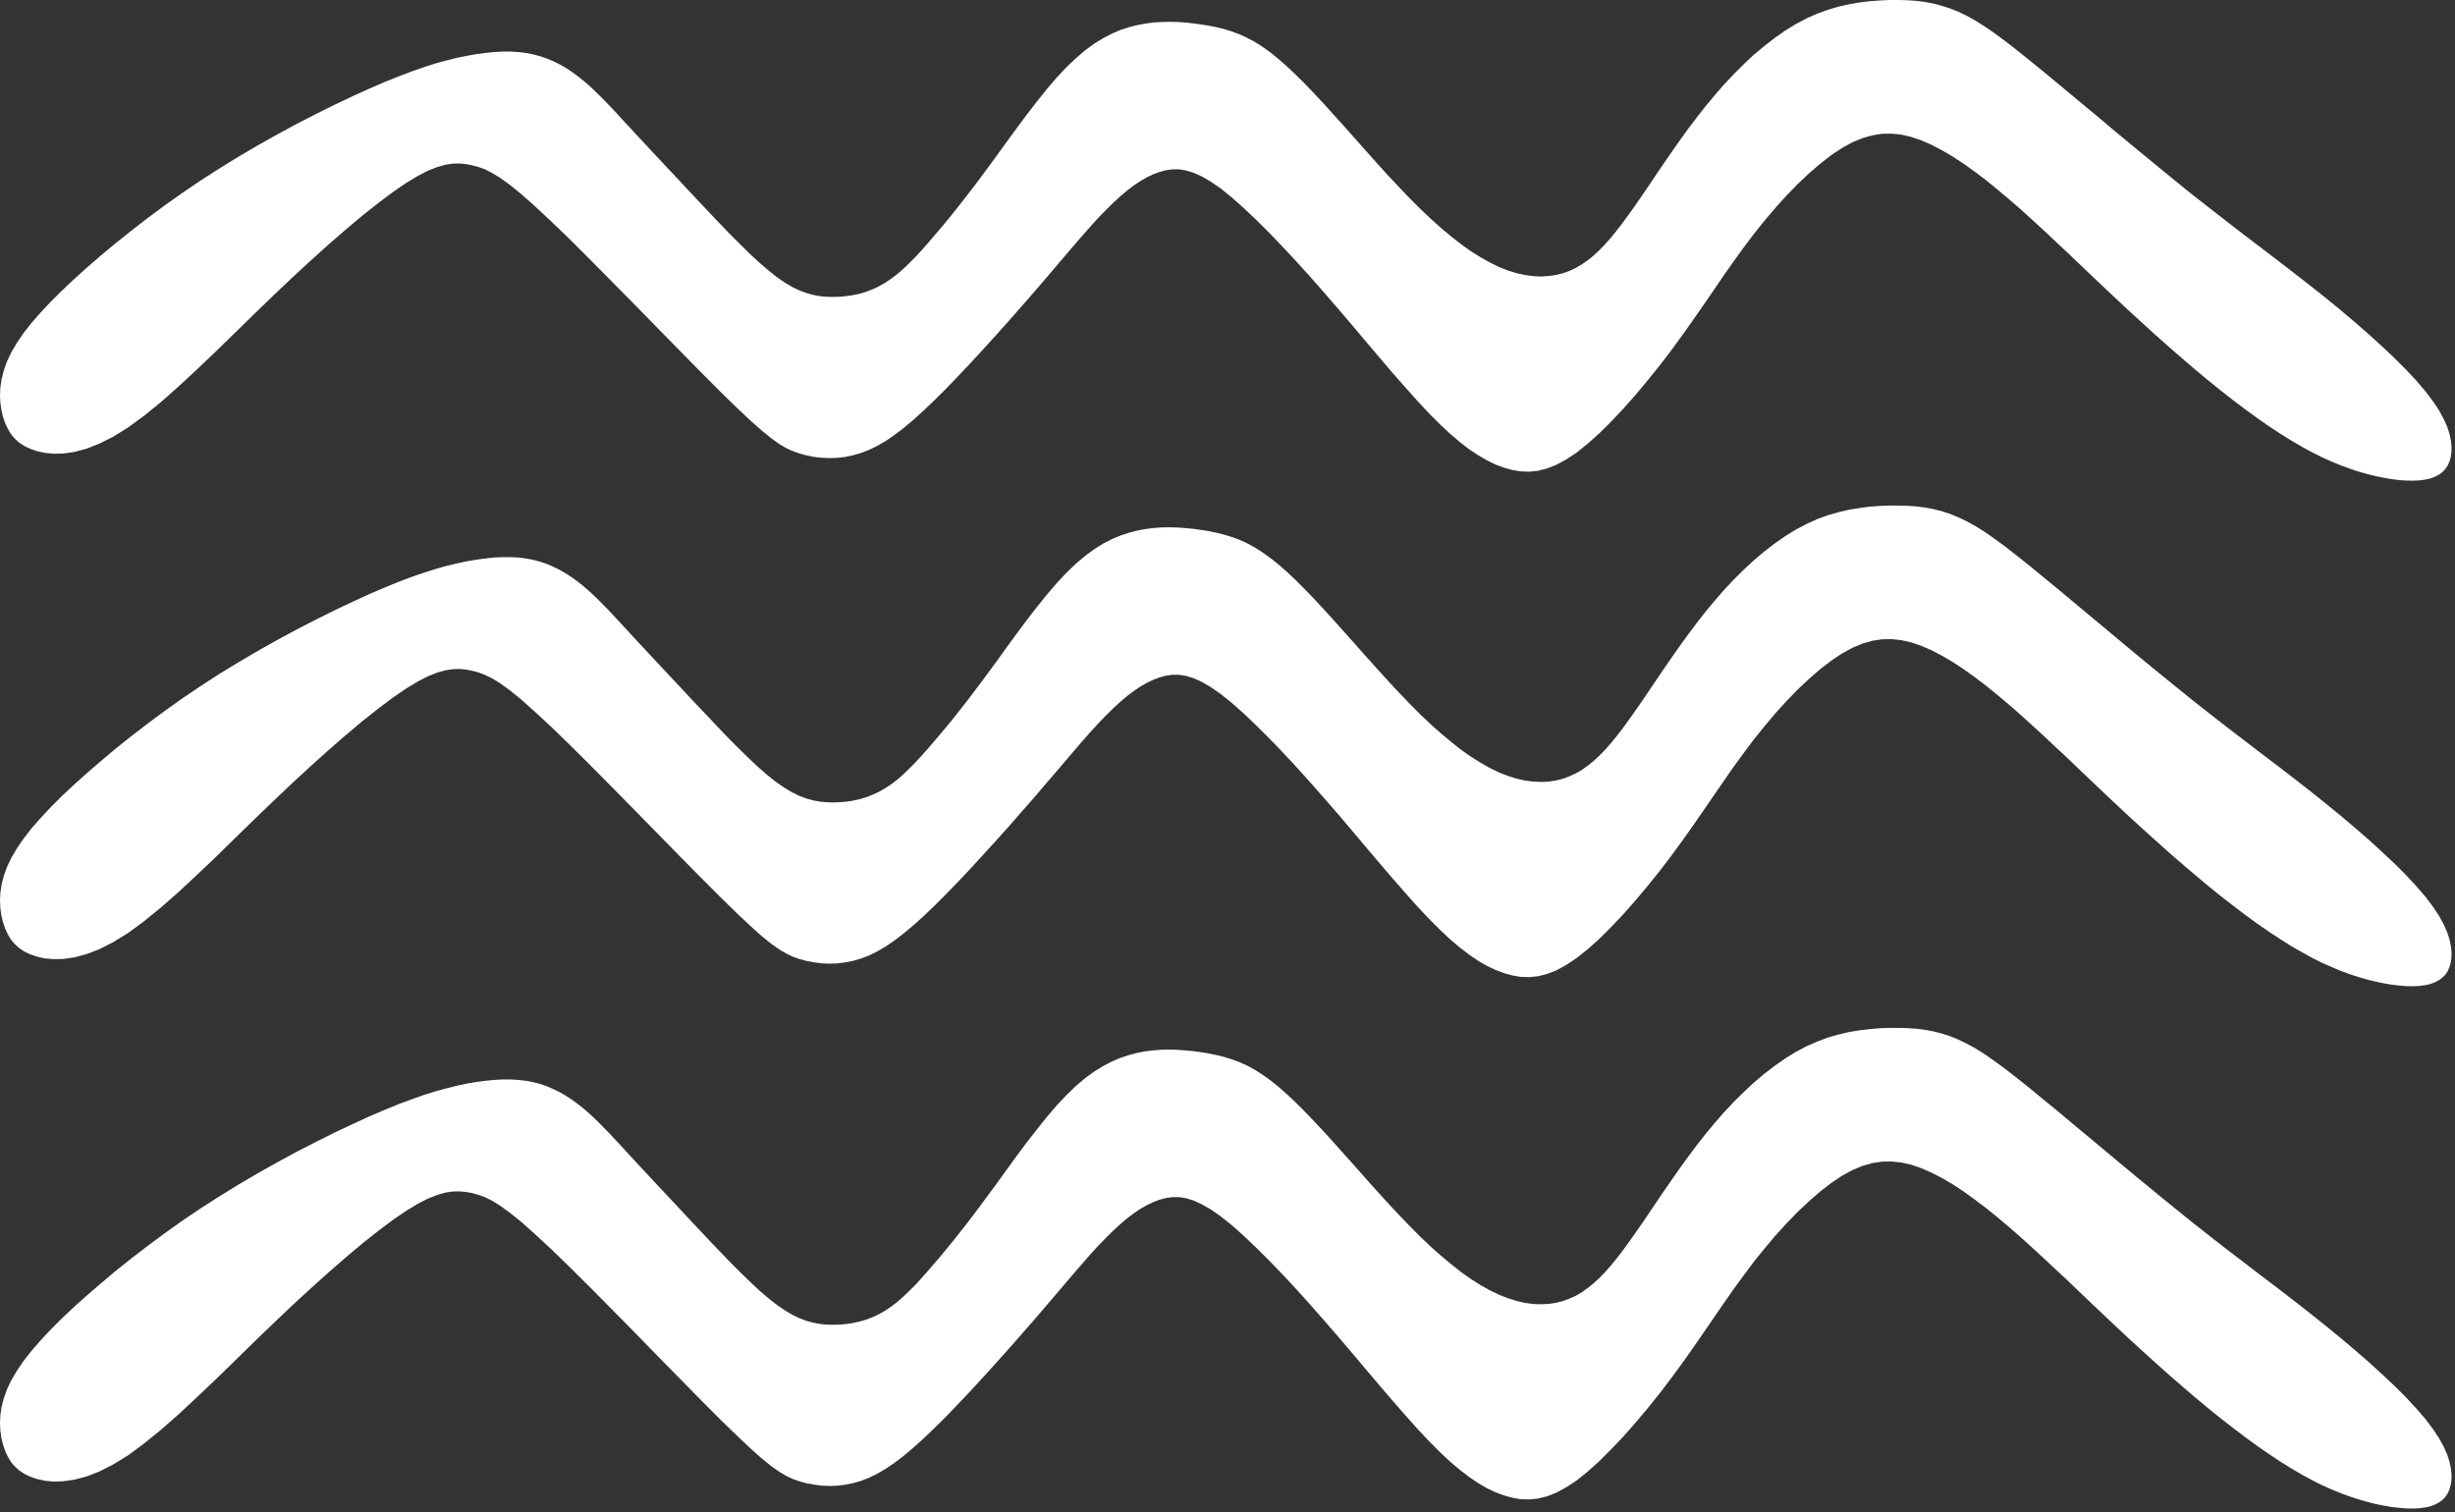 <svg width="659" height="406" viewBox="0 0 659 406" fill="none" xmlns="http://www.w3.org/2000/svg">
<rect x="0" y="0" width="659" height="406" fill="#333333" stroke="none"/>
<path fill-rule="evenodd" clip-rule="evenodd" d="M657.548 116.571L656.929 114.616L655.984 112.53L654.746 110.216L653.116 107.772L651.096 105.1L648.652 102.232L645.849 99.234L642.688 96.072L639.233 92.814L635.583 89.522L631.738 86.165L627.795 82.841L623.754 79.55L619.713 76.356L615.606 73.162L611.467 69.969L607.198 66.71L602.832 63.386L598.302 59.899L593.609 56.249L588.688 52.403L583.604 48.297L578.357 43.995L573.045 39.628L567.766 35.261L562.617 30.927L557.631 26.788L552.97 22.91L548.636 19.325L544.758 16.164L541.271 13.361L538.142 10.95L535.275 8.832L532.667 7.039L530.223 5.508L527.877 4.204L525.628 3.129L523.412 2.249L521.196 1.532L518.947 0.945L516.699 0.521L514.385 0.228L512.039 0.065L509.627 0H507.15L504.576 0.13L501.903 0.326L499.199 0.652L496.396 1.141L493.593 1.76L490.725 2.607L487.857 3.65L484.957 4.921L482.057 6.453L479.156 8.245L476.321 10.233L473.486 12.449L470.683 14.795L467.978 17.337L465.306 20.01L462.699 22.78L460.222 25.648L457.778 28.581L455.464 31.546L453.215 34.512L451.064 37.477L449.011 40.41L447.023 43.278L445.133 46.048L443.341 48.721L441.646 51.23L439.984 53.642L438.387 55.955L436.823 58.106L435.324 60.159L433.825 62.082L432.358 63.907L430.859 65.569L429.36 67.133L427.861 68.535L426.297 69.806L424.7 70.914L423.07 71.891L421.343 72.706L419.584 73.358L417.693 73.814L415.738 74.107L413.717 74.238L411.599 74.14L409.416 73.847L407.135 73.358L404.821 72.641L402.409 71.696L399.965 70.49L397.456 69.089L394.848 67.459L392.209 65.569L389.536 63.483L386.766 61.17L383.931 58.628L381.063 55.89L378.13 52.957L375.165 49.829L372.166 46.635L369.201 43.343L366.235 40.019L363.335 36.76L360.467 33.534L357.697 30.471L355.057 27.538L352.483 24.8L350.006 22.226L347.627 19.879L345.313 17.696L343.064 15.741L340.881 13.981L338.73 12.449L336.644 11.145L334.591 10.07L332.571 9.158L330.55 8.408L328.53 7.789L326.542 7.3L324.521 6.909L322.501 6.583L320.415 6.29L318.329 6.062L316.211 5.899L314.06 5.866L311.909 5.899L309.693 6.029L307.51 6.322L305.261 6.746L303.045 7.3L300.764 8.049L298.483 9.027L296.136 10.233L293.757 11.7L291.346 13.459L288.869 15.578L286.294 18.022L283.655 20.824L280.982 23.953L278.31 27.31L275.605 30.797L272.966 34.349L270.391 37.868L267.914 41.29L265.535 44.549L263.319 47.547L261.234 50.317L259.278 52.859L257.388 55.271L255.628 57.487L253.901 59.605L252.239 61.593L250.577 63.516L248.98 65.406L247.351 67.231L245.754 68.958L244.124 70.588L242.527 72.152L240.898 73.553L239.236 74.824L237.541 75.965L235.847 76.91L234.119 77.725L232.392 78.377L230.632 78.898L228.84 79.257L227.08 79.517L225.32 79.68L223.561 79.713L221.833 79.68L220.074 79.517L218.314 79.191L216.489 78.67L214.599 77.986L212.643 77.04L210.623 75.835L208.439 74.335L206.158 72.51L203.746 70.425L201.237 68.111L198.663 65.569L196.023 62.929L193.351 60.159L190.678 57.357L188.006 54.521L185.366 51.719L182.792 48.949L180.25 46.244L177.806 43.637L175.427 41.095L173.178 38.683L171.027 36.369L169.039 34.218L167.182 32.23L165.454 30.34L163.825 28.613L162.261 26.984L160.762 25.485L159.328 24.083L157.894 22.747L156.427 21.509L154.928 20.335L153.396 19.227L151.832 18.185L150.203 17.272L148.508 16.425L146.781 15.708L144.956 15.089L143.098 14.6L141.143 14.209L139.122 13.981L137.037 13.85H134.853L132.605 13.981L130.291 14.209L127.847 14.535L125.337 14.991L122.73 15.512L119.993 16.197L117.092 16.979L114.029 17.956L110.737 19.097L107.185 20.433L103.372 21.965L99.234 23.757L94.769 25.778L90.011 28.027L85.025 30.503L79.876 33.143L74.629 35.978L69.349 38.944L64.07 42.04L58.888 45.233L53.804 48.492L48.883 51.849L44.126 55.206L39.563 58.595L35.196 61.984L30.992 65.341L27.049 68.632L23.301 71.859L19.814 75.02L16.555 78.083L13.59 81.049L10.885 83.917L8.441 86.719L6.322 89.424L4.53 92.064L3.031 94.606L1.858 97.083L1.01 99.494L0.424 101.808L0.098 104.024L0 106.11L0.098 108.13L0.359 110.02L0.782 111.813L1.336 113.475L2.021 114.974L2.835 116.375L3.845 117.646L5.051 118.754L6.453 119.699L8.082 120.482L9.94 121.133L12.058 121.59L14.437 121.818L17.077 121.753L20.01 121.329L23.171 120.482L26.658 119.113L30.373 117.255L34.414 114.746L38.683 111.617L43.246 107.902L48.004 103.698L52.892 99.168L57.943 94.345L63.027 89.392L68.176 84.373L73.325 79.387L78.409 74.564L83.428 69.936L88.284 65.569L92.976 61.495L97.441 57.748L101.645 54.424L105.523 51.523L109.043 49.112L112.171 47.221L114.909 45.82L117.386 44.843L119.569 44.223L121.557 43.93L123.382 43.897L125.077 44.06L126.739 44.386L128.368 44.81L130.095 45.429L131.985 46.374L134.202 47.71L136.776 49.568L139.839 52.045L143.457 55.238L147.791 59.279L152.875 64.168L158.513 69.806L164.542 75.9L170.799 82.222L176.991 88.577L183.02 94.704L188.625 100.407L193.644 105.425L197.913 109.597L201.498 112.954L204.463 115.593L207.005 117.646L209.189 119.211L211.112 120.351L212.937 121.166L214.729 121.785L216.554 122.274L218.509 122.665L220.497 122.893L222.55 122.991L224.669 122.926L226.787 122.698L228.938 122.241L231.121 121.622L233.305 120.775L235.488 119.699L237.769 118.396L240.083 116.799L242.527 114.941L245.102 112.791L247.839 110.314L250.74 107.544L253.868 104.448L257.127 101.059L260.517 97.474L263.938 93.759L267.393 89.946L270.815 86.133L274.106 82.385L277.3 78.735L280.265 75.281L283.068 71.989L285.708 68.893L288.185 65.993L290.531 63.288L292.747 60.779L294.865 58.432L296.919 56.314L298.874 54.391L300.764 52.664L302.589 51.132L304.381 49.763L306.109 48.623L307.836 47.612L309.53 46.798L311.225 46.179L312.92 45.722L314.647 45.462H316.439L318.329 45.755L320.383 46.374L322.566 47.352L324.978 48.753L327.65 50.578L330.55 52.925L333.679 55.695L337.003 58.823L340.523 62.31L344.14 66.091L347.888 70.099L351.668 74.27L355.448 78.572L359.261 82.972L363.009 87.371L366.691 91.738L370.309 96.007L373.828 100.146L377.25 104.024L380.509 107.674L383.605 110.998L386.538 113.931L389.308 116.506L391.948 118.754L394.457 120.677L396.869 122.274L399.183 123.61L401.464 124.718L403.713 125.565L405.961 126.185L408.177 126.543L410.459 126.641L412.772 126.413L415.184 125.794L417.726 124.816L420.366 123.382L423.201 121.524L426.166 119.145L429.295 116.343L432.489 113.182L435.78 109.695L439.072 105.979L442.331 102.069L445.557 98.06L448.653 94.019L451.618 89.946L454.454 85.937L457.224 81.961L459.929 78.018L462.601 74.107L465.273 70.294L468.011 66.514L470.781 62.832L473.681 59.214L476.614 55.76L479.612 52.436L482.643 49.34L485.674 46.472L488.672 43.897L491.605 41.616L494.473 39.726L497.243 38.194L499.948 37.086L502.588 36.337L505.195 35.913L507.769 35.88L510.377 36.141L512.984 36.76L515.656 37.64L518.426 38.846L521.229 40.313L524.129 42.007L527.062 43.93L530.028 46.048L533.058 48.33L536.089 50.806L539.152 53.381L542.248 56.053L545.344 58.856L548.473 61.724L551.634 64.689L554.86 67.72L558.087 70.783L561.378 73.945L564.735 77.106L568.124 80.299L571.579 83.526L575.066 86.719L578.585 89.913L582.105 93.042L585.624 96.105L589.111 99.103L592.566 101.971L595.988 104.741L599.344 107.381L602.636 109.858L605.862 112.204L609.023 114.42L612.087 116.441L615.085 118.298L617.985 119.993L620.755 121.492L623.428 122.828L626.035 124.001L628.544 125.011L630.956 125.891L633.302 126.673L635.551 127.293L637.767 127.847L639.885 128.27L641.971 128.629L643.959 128.89L645.849 129.02L647.641 129.052L649.303 128.987L650.835 128.792L652.236 128.498L653.475 128.075L654.583 127.521L655.528 126.836L656.343 126.022L656.994 125.077L657.483 124.001L657.842 122.795L658.037 121.459L658.07 119.993L657.907 118.363L657.548 116.571Z" fill="white"/>
<path fill-rule="evenodd" clip-rule="evenodd" d="M657.548 252.304L656.929 250.349L655.984 248.231L654.746 245.949L653.116 243.473L651.096 240.8L648.652 237.965L645.849 234.934L642.688 231.773L639.233 228.547L635.583 225.223L631.738 221.899L627.795 218.575L623.754 215.283L619.713 212.057L615.606 208.863L611.467 205.669L607.198 202.443L602.832 199.086L598.302 195.632L593.609 191.982L588.688 188.104L583.604 183.998L578.357 179.728L573.045 175.362L567.766 170.962L562.617 166.66L557.631 162.521L552.97 158.611L548.636 155.059L544.758 151.865L541.271 149.095L538.142 146.651L535.275 144.565L532.667 142.74L530.223 141.208L527.877 139.937L525.628 138.862L523.412 137.949L521.196 137.232L518.947 136.678L516.699 136.255L514.385 135.961L512.039 135.798L509.627 135.733H507.15L504.576 135.831L501.903 136.027L499.199 136.385L496.396 136.841L493.593 137.493L490.725 138.308L487.857 139.351L484.957 140.654L482.057 142.186L479.156 143.978L476.321 145.966L473.486 148.15L470.683 150.529L467.978 153.038L465.306 155.71L462.699 158.48L460.222 161.348L457.778 164.281L455.464 167.247L453.215 170.245L451.064 173.211L449.011 176.144L447.023 179.011L445.133 181.782L443.341 184.421L441.646 186.963L439.984 189.375L438.387 191.656L436.823 193.839L435.324 195.893L433.825 197.815L432.358 199.608L430.859 201.302L429.36 202.834L427.861 204.235L426.297 205.506L424.7 206.647L423.07 207.592L421.343 208.407L419.584 209.059L417.693 209.547L415.738 209.841L413.717 209.938L411.599 209.841L409.416 209.58L407.135 209.059L404.821 208.342L402.409 207.397L399.965 206.223L397.456 204.789L394.848 203.16L392.209 201.302L389.536 199.184L386.766 196.87L383.931 194.361L381.063 191.623L378.13 188.658L375.165 185.562L372.166 182.336L369.201 179.044L366.235 175.753L363.335 172.461L360.467 169.267L357.697 166.171L355.057 163.271L352.483 160.501L350.006 157.959L347.627 155.58L345.313 153.397L343.064 151.441L340.881 149.714L338.73 148.182L336.644 146.879L334.591 145.771L332.571 144.858L330.55 144.141L328.53 143.522L326.542 143.033L324.521 142.61L322.501 142.284L320.415 141.99L318.329 141.795L316.211 141.632L314.06 141.567L311.909 141.599L309.693 141.762L307.51 142.023L305.261 142.447L303.045 143.033L300.764 143.783L298.483 144.728L296.136 145.934L293.757 147.433L291.346 149.193L288.869 151.278L286.294 153.755L283.655 156.558L280.982 159.686L278.31 163.01L275.605 166.497L272.966 170.05L270.391 173.569L267.914 177.024L265.535 180.25L263.319 183.248L261.234 186.018L259.278 188.593L257.388 190.972L255.628 193.22L253.901 195.306L252.239 197.294L250.577 199.249L248.98 201.107L247.351 202.932L245.754 204.659L244.124 206.321L242.527 207.853L240.898 209.287L239.236 210.558L237.541 211.666L235.847 212.643L234.119 213.425L232.392 214.077L230.632 214.599L228.84 214.99L227.08 215.25L225.32 215.381L223.561 215.446L221.833 215.381L220.074 215.218L218.314 214.892L216.489 214.403L214.599 213.686L212.643 212.741L210.623 211.535L208.439 210.036L206.158 208.244L203.746 206.158L201.237 203.812L198.663 201.302L196.023 198.663L193.351 195.893L190.678 193.057L188.006 190.255L185.366 187.452L182.792 184.682L180.25 181.977L177.806 179.37L175.427 176.828L173.178 174.416L171.027 172.103L169.039 169.952L167.182 167.931L165.454 166.074L163.825 164.314L162.261 162.717L160.762 161.185L159.328 159.784L157.894 158.48L156.427 157.209L154.928 156.036L153.396 154.928L151.832 153.918L150.203 152.973L148.508 152.158L146.781 151.409L144.956 150.789L143.098 150.301L141.143 149.942L139.122 149.681L137.037 149.584H134.853L132.605 149.681L130.291 149.942L127.847 150.268L125.337 150.692L122.73 151.246L119.993 151.897L117.092 152.712L114.029 153.69L110.737 154.798L107.185 156.134L103.372 157.698L99.234 159.458L94.769 161.511L90.011 163.76L85.025 166.237L79.876 168.876L74.629 171.712L69.349 174.677L64.07 177.773L58.888 180.934L53.804 184.226L48.883 187.55L44.126 190.939L39.563 194.328L35.196 197.685L30.992 201.042L27.049 204.366L23.301 207.592L19.814 210.721L16.555 213.784L13.59 216.75L10.885 219.65L8.441 222.42L6.322 225.158L4.53 227.797L3.031 230.339L1.858 232.816L1.01 235.195L0.424 237.509L0.098 239.725L0 241.843L0.098 243.831L0.359 245.754L0.782 247.514L1.336 249.176L2.021 250.707L2.835 252.109L3.845 253.347L5.051 254.455L6.453 255.433L8.082 256.215L9.94 256.834L12.058 257.323L14.437 257.518L17.077 257.453L20.01 257.03L23.171 256.182L26.658 254.846L30.373 252.956L34.414 250.479L38.683 247.318L43.246 243.603L48.004 239.432L52.892 234.869L57.943 230.078L63.027 225.092L68.176 220.074L73.325 215.12L78.409 210.297L83.428 205.669L88.284 201.302L92.976 197.229L97.441 193.481L101.645 190.157L105.523 187.256L109.043 184.845L112.171 182.955L114.909 181.553L117.386 180.576L119.569 179.957L121.557 179.663L123.382 179.598L125.077 179.761L126.739 180.087L128.368 180.511L130.095 181.162L131.985 182.075L134.202 183.411L136.776 185.269L139.839 187.745L143.457 190.972L147.791 194.98L152.875 199.901L158.513 205.506L164.542 211.6L170.799 217.955L176.991 224.278L183.02 230.437L188.625 236.107L193.644 241.126L197.913 245.298L201.498 248.654L204.463 251.327L207.005 253.38L209.189 254.911L211.112 256.052L212.937 256.899L214.729 257.518L216.554 258.007L218.509 258.366L220.497 258.626L222.55 258.724L224.669 258.659L226.787 258.398L228.938 257.975L231.121 257.355L233.305 256.508L235.488 255.433L237.769 254.097L240.083 252.532L242.527 250.642L245.102 248.491L247.839 246.047L250.74 243.277L253.868 240.148L257.127 236.792L260.517 233.207L263.938 229.459L267.393 225.679L270.815 221.866L274.106 218.086L277.3 214.468L280.265 210.981L283.068 207.722L285.708 204.626L288.185 201.726L290.531 198.989L292.747 196.479L294.865 194.165L296.919 192.047L298.874 190.124L300.764 188.397L302.589 186.833L304.381 185.497L306.109 184.323L307.836 183.346L309.53 182.531L311.225 181.879L312.92 181.423L314.647 181.162H316.439L318.329 181.456L320.383 182.075L322.566 183.053L324.978 184.454L327.65 186.311L330.55 188.625L333.679 191.395L337.003 194.556L340.523 198.043L344.14 201.791L347.888 205.8L351.668 210.004L355.448 214.305L359.261 218.672L363.009 223.104L366.691 227.471L370.309 231.741L373.828 235.847L377.25 239.757L380.509 243.407L383.605 246.699L386.538 249.632L389.308 252.239L391.948 254.455L394.457 256.378L396.869 258.007L399.183 259.343L401.464 260.419L403.713 261.266L405.961 261.885L408.177 262.276L410.459 262.342L412.772 262.113L415.184 261.527L417.726 260.549L420.366 259.115L423.201 257.225L426.166 254.879L429.295 252.076L432.489 248.882L435.78 245.428L439.072 241.68L442.331 237.802L445.557 233.794L448.653 229.72L451.618 225.679L454.454 221.67L457.224 217.662L459.929 213.719L462.601 209.841L465.273 205.995L468.011 202.247L470.781 198.532L473.681 194.948L476.614 191.46L479.612 188.169L482.643 185.04L485.674 182.205L488.672 179.598L491.605 177.349L494.473 175.427L497.243 173.928L499.948 172.787L502.588 172.037L505.195 171.646L507.769 171.581L510.377 171.874L512.984 172.461L515.656 173.374L518.426 174.547L521.229 176.013L524.129 177.708L527.062 179.631L530.028 181.749L533.058 184.063L536.089 186.507L539.152 189.081L542.248 191.786L545.344 194.589L548.473 197.457L551.634 200.422L554.86 203.421L558.087 206.517L561.378 209.645L564.735 212.839L568.124 216.033L571.579 219.259L575.066 222.453L578.585 225.614L582.105 228.775L585.624 231.838L589.111 234.804L592.566 237.704L595.988 240.474L599.344 243.081L602.636 245.591L605.862 247.937L609.023 250.121L612.087 252.141L615.085 254.031L617.985 255.693L620.755 257.225L623.428 258.561L626.035 259.702L628.544 260.745L630.956 261.625L633.302 262.374L635.551 263.026L637.767 263.547L639.885 264.004L641.971 264.362L643.959 264.59L645.849 264.753L647.641 264.786L649.303 264.721L650.835 264.525L652.236 264.232L653.475 263.776L654.583 263.221L655.528 262.537L656.343 261.755L656.994 260.81L657.483 259.734L657.842 258.529L658.037 257.193L658.07 255.693L657.907 254.064L657.548 252.304Z" fill="white"/>
<path fill-rule="evenodd" clip-rule="evenodd" d="M657.548 392.535L656.929 390.579L655.984 388.461L654.746 386.18L653.116 383.703L651.096 381.031L648.652 378.195L645.849 375.165L642.688 372.004L639.233 368.777L635.583 365.453L631.738 362.129L627.795 358.805L623.754 355.514L619.713 352.287L615.606 349.093L611.467 345.9L607.198 342.673L602.832 339.317L598.302 335.862L593.609 332.212L588.688 328.334L583.604 324.228L578.357 319.959L573.045 315.592L567.766 311.192L562.617 306.891L557.631 302.752L552.97 298.841L548.636 295.289L544.758 292.095L541.271 289.325L538.142 286.881L535.275 284.795L532.667 282.97L530.223 281.439L527.877 280.168L525.628 279.092L523.412 278.18L521.196 277.463L518.947 276.909L516.699 276.485L514.385 276.192L512.039 276.029L509.627 275.964H507.15L504.576 276.062L501.903 276.29L499.199 276.616L496.396 277.072L493.593 277.724L490.725 278.538L487.857 279.614L484.957 280.885L482.057 282.416L479.156 284.209L476.321 286.197L473.486 288.38L470.683 290.759L467.978 293.301L465.306 295.941L462.699 298.711L460.222 301.579L457.778 304.512L455.464 307.477L453.215 310.475L451.064 313.441L449.011 316.374L447.023 319.242L445.133 322.012L443.341 324.652L441.646 327.194L439.984 329.605L438.387 331.886L436.823 334.07L435.324 336.123L433.825 338.046L432.358 339.838L430.859 341.533L429.36 343.065L427.861 344.466L426.297 345.737L424.7 346.877L423.07 347.855L421.343 348.637L419.584 349.289L417.693 349.778L415.738 350.071L413.717 350.169L411.599 350.104L409.416 349.81L407.135 349.289L404.821 348.572L402.409 347.627L399.965 346.454L397.456 345.052L394.848 343.39L392.209 341.533L389.536 339.415L386.766 337.101L383.931 334.591L381.063 331.854L378.13 328.888L375.165 325.792L372.166 322.566L369.201 319.307L366.235 315.983L363.335 312.692L360.467 309.498L357.697 306.402L355.057 303.501L352.483 300.764L350.006 298.189L347.627 295.81L345.313 293.66L343.064 291.672L340.881 289.944L338.73 288.413L336.644 287.109L334.591 286.001L332.571 285.121L330.55 284.372L328.53 283.753L326.542 283.264L324.521 282.84L322.501 282.514L320.415 282.221L318.329 282.025L316.211 281.862L314.06 281.797L311.909 281.83L309.693 281.993L307.51 282.253L305.261 282.677L303.045 283.264L300.764 284.013L298.483 284.991L296.136 286.197L293.757 287.663L291.346 289.423L288.869 291.509L286.294 293.985L283.655 296.788L280.982 299.917L278.31 303.273L275.605 306.728L272.966 310.28L270.391 313.8L267.914 317.254L265.535 320.48L263.319 323.479L261.234 326.281L259.278 328.823L257.388 331.202L255.628 333.451L253.901 335.536L252.239 337.557L250.577 339.48L248.98 341.337L247.351 343.162L245.754 344.922L244.124 346.552L242.527 348.083L240.898 349.517L239.236 350.788L237.541 351.929L235.847 352.874L234.119 353.689L232.392 354.34L230.632 354.829L228.84 355.22L227.08 355.481L225.32 355.644L223.561 355.676L221.833 355.644L220.074 355.448L218.314 355.122L216.489 354.634L214.599 353.917L212.643 352.972L210.623 351.766L208.439 350.267L206.158 348.474L203.746 346.389L201.237 344.042L198.663 341.533L196.023 338.893L193.351 336.123L190.678 333.32L188.006 330.485L185.366 327.683L182.792 324.912L180.25 322.208L177.806 319.6L175.427 317.058L173.178 314.647L171.027 312.333L169.039 310.182L167.182 308.162L165.454 306.304L163.825 304.544L162.261 302.947L160.762 301.416L159.328 300.014L157.894 298.711L156.427 297.44L154.928 296.267L153.396 295.159L151.832 294.148L150.203 293.203L148.508 292.389L146.781 291.639L144.956 291.02L143.098 290.531L141.143 290.173L139.122 289.944L137.037 289.814H134.853L132.605 289.944L130.291 290.173L127.847 290.498L125.337 290.922L122.73 291.476L119.993 292.16L117.092 292.943L114.029 293.888L110.737 295.061L107.185 296.364L103.372 297.929L99.234 299.689L94.769 301.742L90.011 303.99L85.025 306.467L79.876 309.107L74.629 311.942L69.349 314.908L64.07 318.004L58.888 321.197L53.804 324.456L48.883 327.78L44.126 331.17L39.563 334.559L35.196 337.915L30.992 341.272L27.049 344.596L23.301 347.823L19.814 350.951L16.555 354.014L13.59 356.98L10.885 359.88L8.441 362.683L6.322 365.388L4.53 368.028L3.031 370.57L1.858 373.046L1.01 375.458L0.424 377.739L0.098 379.955L0 382.074L0.098 384.094L0.359 385.984L0.782 387.744L1.336 389.406L2.021 390.938L2.835 392.339L3.845 393.577L5.051 394.686L6.453 395.663L8.082 396.445L9.94 397.097L12.058 397.553L14.437 397.781L17.077 397.684L20.01 397.26L23.171 396.413L26.658 395.077L30.373 393.186L34.414 390.71L38.683 387.549L43.246 383.833L48.004 379.662L52.892 375.1L57.943 370.309L63.027 365.355L68.176 360.304L73.325 355.351L78.409 350.527L83.428 345.9L88.284 341.533L92.976 337.459L97.441 333.711L101.645 330.387L105.523 327.487L109.043 325.075L112.171 323.185L114.909 321.784L117.386 320.806L119.569 320.187L121.557 319.894L123.382 319.861L125.077 320.024L126.739 320.317L128.368 320.774L130.095 321.393L131.985 322.305L134.202 323.674L136.776 325.532L139.839 327.976L143.457 331.202L147.791 335.211L152.875 340.132L158.513 345.737L164.542 351.831L170.799 358.186L176.991 364.541L183.02 370.667L188.625 376.37L193.644 381.389L197.913 385.528L201.498 388.917L204.463 391.557L207.005 393.61L209.189 395.142L211.112 396.282L212.937 397.13L214.729 397.749L216.554 398.238L218.509 398.596L220.497 398.857L222.55 398.955L224.669 398.889L226.787 398.629L228.938 398.205L231.121 397.586L233.305 396.739L235.488 395.663L237.769 394.327L240.083 392.763L242.527 390.905L245.102 388.722L247.839 386.278L250.74 383.507L253.868 380.412L257.127 377.022L260.517 373.437L263.938 369.722L267.393 365.909L270.815 362.097L274.106 358.349L277.3 354.699L280.265 351.244L283.068 347.953L285.708 344.857L288.185 341.956L290.531 339.252L292.747 336.71L294.865 334.396L296.919 332.278L298.874 330.355L300.764 328.628L302.589 327.063L304.381 325.727L306.109 324.554L307.836 323.576L309.53 322.762L311.225 322.11L312.92 321.654L314.647 321.425L316.439 321.393L318.329 321.686L320.383 322.305L322.566 323.316L324.978 324.684L327.65 326.542L330.55 328.856L333.679 331.626L337.003 334.787L340.523 338.274L344.14 342.022L347.888 346.03L351.668 350.234L355.448 354.536L359.261 358.935L363.009 363.335L366.691 367.702L370.309 371.971L373.828 376.077L377.25 379.988L380.509 383.638L383.605 386.929L386.538 389.895L389.308 392.469L391.948 394.686L394.457 396.608L396.869 398.238L399.183 399.574L401.464 400.649L403.713 401.497L405.961 402.116L408.177 402.507L410.459 402.572L412.772 402.344L415.184 401.757L417.726 400.78L420.366 399.346L423.201 397.488L426.166 395.109L429.295 392.307L432.489 389.113L435.78 385.658L439.072 381.911L442.331 378.033L445.557 374.024L448.653 369.95L451.618 365.909L454.454 361.901L457.224 357.893L459.929 353.949L462.601 350.071L465.273 346.226L468.011 342.478L470.781 338.763L473.681 335.178L476.614 331.691L479.612 328.399L482.643 325.271L485.674 322.436L488.672 319.829L491.605 317.58L494.473 315.657L497.243 314.158L499.948 313.017L502.588 312.268L505.195 311.877L507.769 311.844L510.377 312.105L512.984 312.692L515.656 313.604L518.426 314.81L521.229 316.244L524.129 317.938L527.062 319.861L530.028 322.012L533.058 324.293L536.089 326.737L539.152 329.312L542.248 332.017L545.344 334.819L548.473 337.687L551.634 340.653L554.86 343.651L558.087 346.747L561.378 349.876L564.735 353.069L568.124 356.263L571.579 359.489L575.066 362.683L578.585 365.877L582.105 369.005L585.624 372.069L589.111 375.067L592.566 377.935L595.988 380.705L599.344 383.312L602.636 385.821L605.862 388.168L609.023 390.351L612.087 392.404L615.085 394.262L617.985 395.956L620.755 397.456L623.428 398.792L626.035 399.965L628.544 400.975L630.956 401.855L633.302 402.605L635.551 403.256L637.767 403.81L639.885 404.234L641.971 404.593L643.959 404.821L645.849 404.984L647.641 405.016L649.303 404.951L650.835 404.756L652.236 404.462L653.475 404.006L654.583 403.452L655.528 402.8L656.343 401.985L656.994 401.04L657.483 399.965L657.842 398.759L658.037 397.423L658.07 395.924L657.907 394.294L657.548 392.535Z" fill="white"/>
</svg>
